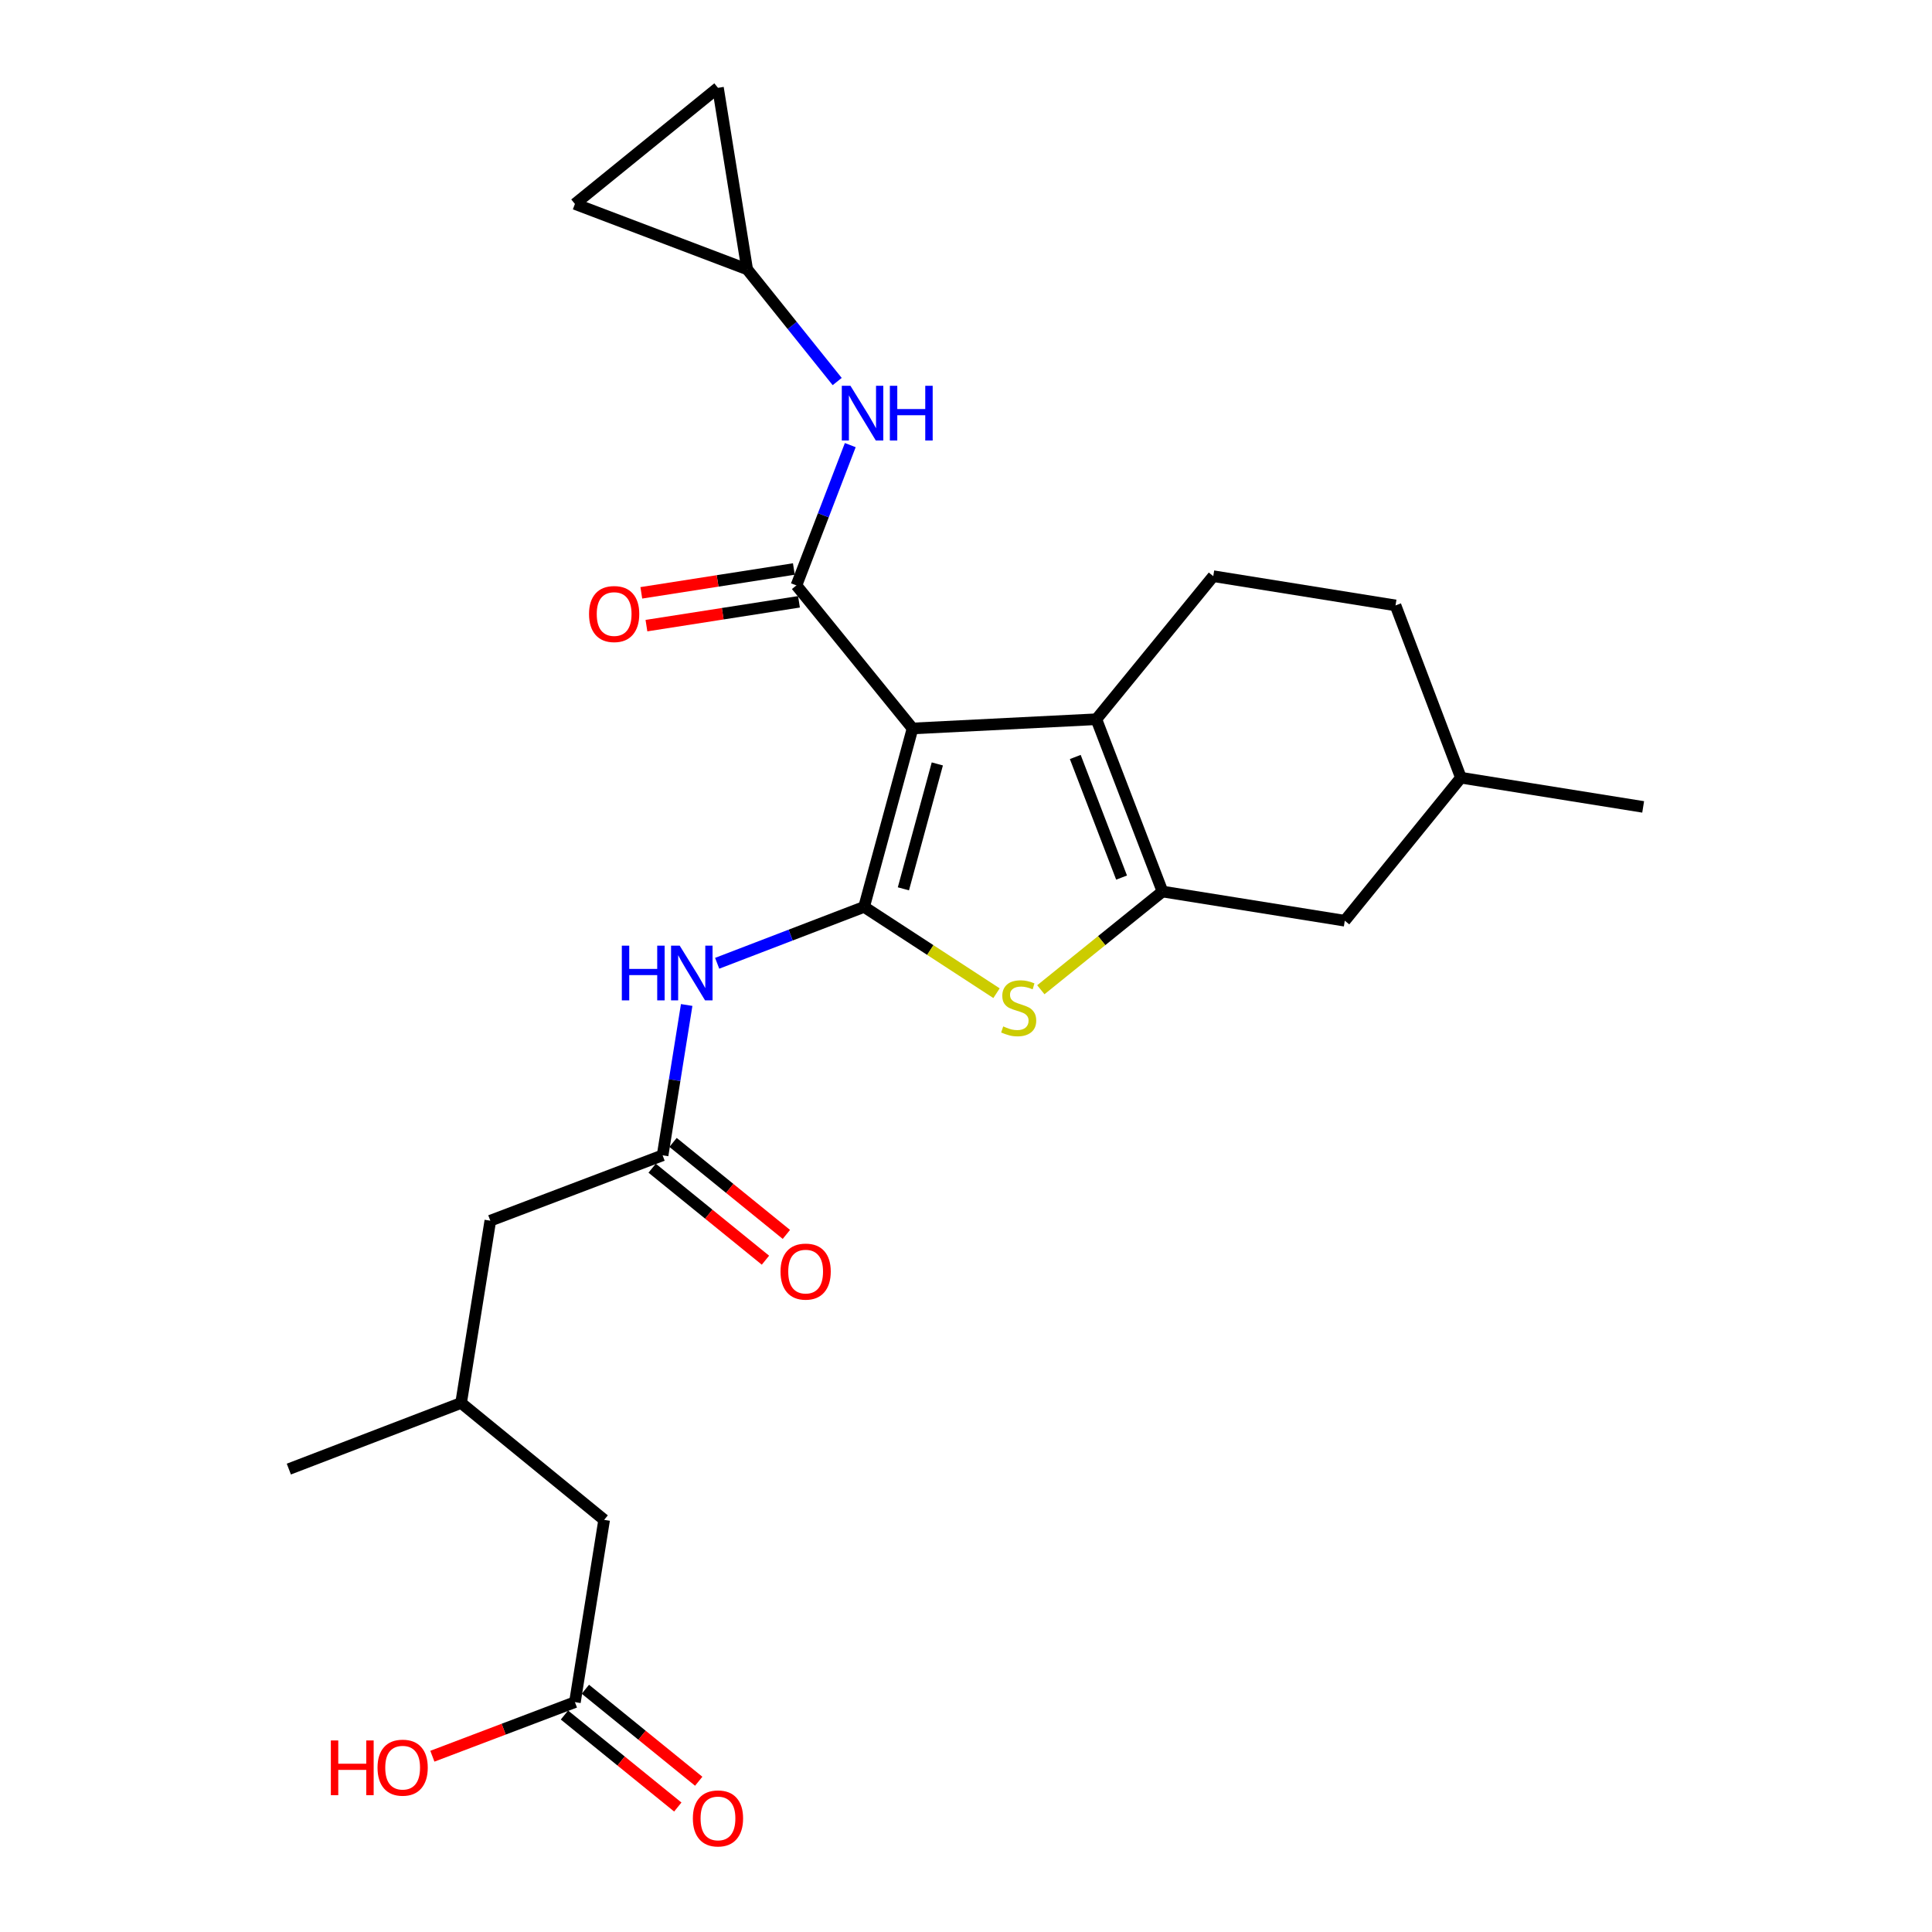 <?xml version='1.0' encoding='iso-8859-1'?>
<svg version='1.1' baseProfile='full'
              xmlns='http://www.w3.org/2000/svg'
                      xmlns:rdkit='http://www.rdkit.org/xml'
                      xmlns:xlink='http://www.w3.org/1999/xlink'
                  xml:space='preserve'
width='1000px' height='1000px' viewBox='0 0 1000 1000'>
<!-- END OF HEADER -->
<rect style='opacity:1.0;fill:#FFFFFF;stroke:none' width='1000' height='1000' x='0' y='0'> </rect>
<path class='bond-0' d='M 472.333,377.049 L 447.253,469.406' style='fill:none;fill-rule:evenodd;stroke:#000000;stroke-width:6px;stroke-linecap:butt;stroke-linejoin:miter;stroke-opacity:1' />
<path class='bond-0' d='M 485.155,395.406 L 467.599,460.056' style='fill:none;fill-rule:evenodd;stroke:#000000;stroke-width:6px;stroke-linecap:butt;stroke-linejoin:miter;stroke-opacity:1' />
<path class='bond-1' d='M 472.333,377.049 L 567.468,372.275' style='fill:none;fill-rule:evenodd;stroke:#000000;stroke-width:6px;stroke-linecap:butt;stroke-linejoin:miter;stroke-opacity:1' />
<path class='bond-3' d='M 472.333,377.049 L 412.225,303.003' style='fill:none;fill-rule:evenodd;stroke:#000000;stroke-width:6px;stroke-linecap:butt;stroke-linejoin:miter;stroke-opacity:1' />
<path class='bond-4' d='M 447.253,469.406 L 481.526,491.742' style='fill:none;fill-rule:evenodd;stroke:#000000;stroke-width:6px;stroke-linecap:butt;stroke-linejoin:miter;stroke-opacity:1' />
<path class='bond-4' d='M 481.526,491.742 L 515.798,514.078' style='fill:none;fill-rule:evenodd;stroke:#CCCC00;stroke-width:6px;stroke-linecap:butt;stroke-linejoin:miter;stroke-opacity:1' />
<path class='bond-5' d='M 447.253,469.406 L 409.228,484' style='fill:none;fill-rule:evenodd;stroke:#000000;stroke-width:6px;stroke-linecap:butt;stroke-linejoin:miter;stroke-opacity:1' />
<path class='bond-5' d='M 409.228,484 L 371.203,498.593' style='fill:none;fill-rule:evenodd;stroke:#0000FF;stroke-width:6px;stroke-linecap:butt;stroke-linejoin:miter;stroke-opacity:1' />
<path class='bond-2' d='M 567.468,372.275 L 601.704,461.453' style='fill:none;fill-rule:evenodd;stroke:#000000;stroke-width:6px;stroke-linecap:butt;stroke-linejoin:miter;stroke-opacity:1' />
<path class='bond-2' d='M 556.561,391.811 L 580.525,454.235' style='fill:none;fill-rule:evenodd;stroke:#000000;stroke-width:6px;stroke-linecap:butt;stroke-linejoin:miter;stroke-opacity:1' />
<path class='bond-8' d='M 567.468,372.275 L 627.986,298.229' style='fill:none;fill-rule:evenodd;stroke:#000000;stroke-width:6px;stroke-linecap:butt;stroke-linejoin:miter;stroke-opacity:1' />
<path class='bond-10' d='M 601.704,461.453 L 696.056,476.566' style='fill:none;fill-rule:evenodd;stroke:#000000;stroke-width:6px;stroke-linecap:butt;stroke-linejoin:miter;stroke-opacity:1' />
<path class='bond-25' d='M 601.704,461.453 L 570.221,486.871' style='fill:none;fill-rule:evenodd;stroke:#000000;stroke-width:6px;stroke-linecap:butt;stroke-linejoin:miter;stroke-opacity:1' />
<path class='bond-25' d='M 570.221,486.871 L 538.738,512.289' style='fill:none;fill-rule:evenodd;stroke:#CCCC00;stroke-width:6px;stroke-linecap:butt;stroke-linejoin:miter;stroke-opacity:1' />
<path class='bond-6' d='M 412.225,303.003 L 426.162,266.697' style='fill:none;fill-rule:evenodd;stroke:#000000;stroke-width:6px;stroke-linecap:butt;stroke-linejoin:miter;stroke-opacity:1' />
<path class='bond-6' d='M 426.162,266.697 L 440.099,230.391' style='fill:none;fill-rule:evenodd;stroke:#0000FF;stroke-width:6px;stroke-linecap:butt;stroke-linejoin:miter;stroke-opacity:1' />
<path class='bond-11' d='M 410.899,294.513 L 371.421,300.681' style='fill:none;fill-rule:evenodd;stroke:#000000;stroke-width:6px;stroke-linecap:butt;stroke-linejoin:miter;stroke-opacity:1' />
<path class='bond-11' d='M 371.421,300.681 L 331.943,306.85' style='fill:none;fill-rule:evenodd;stroke:#FF0000;stroke-width:6px;stroke-linecap:butt;stroke-linejoin:miter;stroke-opacity:1' />
<path class='bond-11' d='M 413.552,311.492 L 374.074,317.66' style='fill:none;fill-rule:evenodd;stroke:#000000;stroke-width:6px;stroke-linecap:butt;stroke-linejoin:miter;stroke-opacity:1' />
<path class='bond-11' d='M 374.074,317.66 L 334.596,323.828' style='fill:none;fill-rule:evenodd;stroke:#FF0000;stroke-width:6px;stroke-linecap:butt;stroke-linejoin:miter;stroke-opacity:1' />
<path class='bond-7' d='M 355.424,520.181 L 349.193,559.082' style='fill:none;fill-rule:evenodd;stroke:#0000FF;stroke-width:6px;stroke-linecap:butt;stroke-linejoin:miter;stroke-opacity:1' />
<path class='bond-7' d='M 349.193,559.082 L 342.962,597.984' style='fill:none;fill-rule:evenodd;stroke:#000000;stroke-width:6px;stroke-linecap:butt;stroke-linejoin:miter;stroke-opacity:1' />
<path class='bond-9' d='M 433.325,197.482 L 410.03,168.444' style='fill:none;fill-rule:evenodd;stroke:#0000FF;stroke-width:6px;stroke-linecap:butt;stroke-linejoin:miter;stroke-opacity:1' />
<path class='bond-9' d='M 410.03,168.444 L 386.735,139.406' style='fill:none;fill-rule:evenodd;stroke:#000000;stroke-width:6px;stroke-linecap:butt;stroke-linejoin:miter;stroke-opacity:1' />
<path class='bond-15' d='M 337.547,604.655 L 366.873,628.464' style='fill:none;fill-rule:evenodd;stroke:#000000;stroke-width:6px;stroke-linecap:butt;stroke-linejoin:miter;stroke-opacity:1' />
<path class='bond-15' d='M 366.873,628.464 L 396.199,652.273' style='fill:none;fill-rule:evenodd;stroke:#FF0000;stroke-width:6px;stroke-linecap:butt;stroke-linejoin:miter;stroke-opacity:1' />
<path class='bond-15' d='M 348.378,591.314 L 377.704,615.122' style='fill:none;fill-rule:evenodd;stroke:#000000;stroke-width:6px;stroke-linecap:butt;stroke-linejoin:miter;stroke-opacity:1' />
<path class='bond-15' d='M 377.704,615.122 L 407.03,638.931' style='fill:none;fill-rule:evenodd;stroke:#FF0000;stroke-width:6px;stroke-linecap:butt;stroke-linejoin:miter;stroke-opacity:1' />
<path class='bond-17' d='M 342.962,597.984 L 253.784,631.828' style='fill:none;fill-rule:evenodd;stroke:#000000;stroke-width:6px;stroke-linecap:butt;stroke-linejoin:miter;stroke-opacity:1' />
<path class='bond-19' d='M 627.986,298.229 L 722.32,313.361' style='fill:none;fill-rule:evenodd;stroke:#000000;stroke-width:6px;stroke-linecap:butt;stroke-linejoin:miter;stroke-opacity:1' />
<path class='bond-13' d='M 386.735,139.406 L 297.576,105.562' style='fill:none;fill-rule:evenodd;stroke:#000000;stroke-width:6px;stroke-linecap:butt;stroke-linejoin:miter;stroke-opacity:1' />
<path class='bond-14' d='M 386.735,139.406 L 371.622,45.455' style='fill:none;fill-rule:evenodd;stroke:#000000;stroke-width:6px;stroke-linecap:butt;stroke-linejoin:miter;stroke-opacity:1' />
<path class='bond-27' d='M 696.056,476.566 L 756.164,402.539' style='fill:none;fill-rule:evenodd;stroke:#000000;stroke-width:6px;stroke-linecap:butt;stroke-linejoin:miter;stroke-opacity:1' />
<path class='bond-12' d='M 297.576,881.023 L 312.708,786.67' style='fill:none;fill-rule:evenodd;stroke:#000000;stroke-width:6px;stroke-linecap:butt;stroke-linejoin:miter;stroke-opacity:1' />
<path class='bond-16' d='M 292.161,887.694 L 321.492,911.503' style='fill:none;fill-rule:evenodd;stroke:#000000;stroke-width:6px;stroke-linecap:butt;stroke-linejoin:miter;stroke-opacity:1' />
<path class='bond-16' d='M 321.492,911.503 L 350.823,935.313' style='fill:none;fill-rule:evenodd;stroke:#FF0000;stroke-width:6px;stroke-linecap:butt;stroke-linejoin:miter;stroke-opacity:1' />
<path class='bond-16' d='M 302.991,874.352 L 332.322,898.161' style='fill:none;fill-rule:evenodd;stroke:#000000;stroke-width:6px;stroke-linecap:butt;stroke-linejoin:miter;stroke-opacity:1' />
<path class='bond-16' d='M 332.322,898.161 L 361.653,921.971' style='fill:none;fill-rule:evenodd;stroke:#FF0000;stroke-width:6px;stroke-linecap:butt;stroke-linejoin:miter;stroke-opacity:1' />
<path class='bond-21' d='M 297.576,881.023 L 260.684,895.021' style='fill:none;fill-rule:evenodd;stroke:#000000;stroke-width:6px;stroke-linecap:butt;stroke-linejoin:miter;stroke-opacity:1' />
<path class='bond-21' d='M 260.684,895.021 L 223.792,909.019' style='fill:none;fill-rule:evenodd;stroke:#FF0000;stroke-width:6px;stroke-linecap:butt;stroke-linejoin:miter;stroke-opacity:1' />
<path class='bond-26' d='M 297.576,105.562 L 371.622,45.455' style='fill:none;fill-rule:evenodd;stroke:#000000;stroke-width:6px;stroke-linecap:butt;stroke-linejoin:miter;stroke-opacity:1' />
<path class='bond-20' d='M 253.784,631.828 L 238.662,726.171' style='fill:none;fill-rule:evenodd;stroke:#000000;stroke-width:6px;stroke-linecap:butt;stroke-linejoin:miter;stroke-opacity:1' />
<path class='bond-18' d='M 312.708,786.67 L 238.662,726.171' style='fill:none;fill-rule:evenodd;stroke:#000000;stroke-width:6px;stroke-linecap:butt;stroke-linejoin:miter;stroke-opacity:1' />
<path class='bond-22' d='M 722.32,313.361 L 756.164,402.539' style='fill:none;fill-rule:evenodd;stroke:#000000;stroke-width:6px;stroke-linecap:butt;stroke-linejoin:miter;stroke-opacity:1' />
<path class='bond-23' d='M 238.662,726.171 L 149.503,760.397' style='fill:none;fill-rule:evenodd;stroke:#000000;stroke-width:6px;stroke-linecap:butt;stroke-linejoin:miter;stroke-opacity:1' />
<path class='bond-24' d='M 756.164,402.539 L 850.497,417.652' style='fill:none;fill-rule:evenodd;stroke:#000000;stroke-width:6px;stroke-linecap:butt;stroke-linejoin:miter;stroke-opacity:1' />
<path  class='atom-5' d='M 519.266 531.271
Q 519.586 531.391, 520.906 531.951
Q 522.226 532.511, 523.666 532.871
Q 525.146 533.191, 526.586 533.191
Q 529.266 533.191, 530.826 531.911
Q 532.386 530.591, 532.386 528.311
Q 532.386 526.751, 531.586 525.791
Q 530.826 524.831, 529.626 524.311
Q 528.426 523.791, 526.426 523.191
Q 523.906 522.431, 522.386 521.711
Q 520.906 520.991, 519.826 519.471
Q 518.786 517.951, 518.786 515.391
Q 518.786 511.831, 521.186 509.631
Q 523.626 507.431, 528.426 507.431
Q 531.706 507.431, 535.426 508.991
L 534.506 512.071
Q 531.106 510.671, 528.546 510.671
Q 525.786 510.671, 524.266 511.831
Q 522.746 512.951, 522.786 514.911
Q 522.786 516.431, 523.546 517.351
Q 524.346 518.271, 525.466 518.791
Q 526.626 519.311, 528.546 519.911
Q 531.106 520.711, 532.626 521.511
Q 534.146 522.311, 535.226 523.951
Q 536.346 525.551, 536.346 528.311
Q 536.346 532.231, 533.706 534.351
Q 531.106 536.431, 526.746 536.431
Q 524.226 536.431, 522.306 535.871
Q 520.426 535.351, 518.186 534.431
L 519.266 531.271
' fill='#CCCC00'/>
<path  class='atom-6' d='M 321.855 489.472
L 325.695 489.472
L 325.695 501.512
L 340.175 501.512
L 340.175 489.472
L 344.015 489.472
L 344.015 517.792
L 340.175 517.792
L 340.175 504.712
L 325.695 504.712
L 325.695 517.792
L 321.855 517.792
L 321.855 489.472
' fill='#0000FF'/>
<path  class='atom-6' d='M 351.815 489.472
L 361.095 504.472
Q 362.015 505.952, 363.495 508.632
Q 364.975 511.312, 365.055 511.472
L 365.055 489.472
L 368.815 489.472
L 368.815 517.792
L 364.935 517.792
L 354.975 501.392
Q 353.815 499.472, 352.575 497.272
Q 351.375 495.072, 351.015 494.392
L 351.015 517.792
L 347.335 517.792
L 347.335 489.472
L 351.815 489.472
' fill='#0000FF'/>
<path  class='atom-7' d='M 440.191 199.684
L 449.471 214.684
Q 450.391 216.164, 451.871 218.844
Q 453.351 221.524, 453.431 221.684
L 453.431 199.684
L 457.191 199.684
L 457.191 228.004
L 453.311 228.004
L 443.351 211.604
Q 442.191 209.684, 440.951 207.484
Q 439.751 205.284, 439.391 204.604
L 439.391 228.004
L 435.711 228.004
L 435.711 199.684
L 440.191 199.684
' fill='#0000FF'/>
<path  class='atom-7' d='M 460.591 199.684
L 464.431 199.684
L 464.431 211.724
L 478.911 211.724
L 478.911 199.684
L 482.751 199.684
L 482.751 228.004
L 478.911 228.004
L 478.911 214.924
L 464.431 214.924
L 464.431 228.004
L 460.591 228.004
L 460.591 199.684
' fill='#0000FF'/>
<path  class='atom-12' d='M 304.882 317.823
Q 304.882 311.023, 308.242 307.223
Q 311.602 303.423, 317.882 303.423
Q 324.162 303.423, 327.522 307.223
Q 330.882 311.023, 330.882 317.823
Q 330.882 324.703, 327.482 328.623
Q 324.082 332.503, 317.882 332.503
Q 311.642 332.503, 308.242 328.623
Q 304.882 324.743, 304.882 317.823
M 317.882 329.303
Q 322.202 329.303, 324.522 326.423
Q 326.882 323.503, 326.882 317.823
Q 326.882 312.263, 324.522 309.463
Q 322.202 306.623, 317.882 306.623
Q 313.562 306.623, 311.202 309.423
Q 308.882 312.223, 308.882 317.823
Q 308.882 323.543, 311.202 326.423
Q 313.562 329.303, 317.882 329.303
' fill='#FF0000'/>
<path  class='atom-16' d='M 403.999 658.172
Q 403.999 651.372, 407.359 647.572
Q 410.719 643.772, 416.999 643.772
Q 423.279 643.772, 426.639 647.572
Q 429.999 651.372, 429.999 658.172
Q 429.999 665.052, 426.599 668.972
Q 423.199 672.852, 416.999 672.852
Q 410.759 672.852, 407.359 668.972
Q 403.999 665.092, 403.999 658.172
M 416.999 669.652
Q 421.319 669.652, 423.639 666.772
Q 425.999 663.852, 425.999 658.172
Q 425.999 652.612, 423.639 649.812
Q 421.319 646.972, 416.999 646.972
Q 412.679 646.972, 410.319 649.772
Q 407.999 652.572, 407.999 658.172
Q 407.999 663.892, 410.319 666.772
Q 412.679 669.652, 416.999 669.652
' fill='#FF0000'/>
<path  class='atom-17' d='M 358.622 941.21
Q 358.622 934.41, 361.982 930.61
Q 365.342 926.81, 371.622 926.81
Q 377.902 926.81, 381.262 930.61
Q 384.622 934.41, 384.622 941.21
Q 384.622 948.09, 381.222 952.01
Q 377.822 955.89, 371.622 955.89
Q 365.382 955.89, 361.982 952.01
Q 358.622 948.13, 358.622 941.21
M 371.622 952.69
Q 375.942 952.69, 378.262 949.81
Q 380.622 946.89, 380.622 941.21
Q 380.622 935.65, 378.262 932.85
Q 375.942 930.01, 371.622 930.01
Q 367.302 930.01, 364.942 932.81
Q 362.622 935.61, 362.622 941.21
Q 362.622 946.93, 364.942 949.81
Q 367.302 952.69, 371.622 952.69
' fill='#FF0000'/>
<path  class='atom-22' d='M 171.248 900.857
L 175.088 900.857
L 175.088 912.897
L 189.568 912.897
L 189.568 900.857
L 193.408 900.857
L 193.408 929.177
L 189.568 929.177
L 189.568 916.097
L 175.088 916.097
L 175.088 929.177
L 171.248 929.177
L 171.248 900.857
' fill='#FF0000'/>
<path  class='atom-22' d='M 195.408 914.937
Q 195.408 908.137, 198.768 904.337
Q 202.128 900.537, 208.408 900.537
Q 214.688 900.537, 218.048 904.337
Q 221.408 908.137, 221.408 914.937
Q 221.408 921.817, 218.008 925.737
Q 214.608 929.617, 208.408 929.617
Q 202.168 929.617, 198.768 925.737
Q 195.408 921.857, 195.408 914.937
M 208.408 926.417
Q 212.728 926.417, 215.048 923.537
Q 217.408 920.617, 217.408 914.937
Q 217.408 909.377, 215.048 906.577
Q 212.728 903.737, 208.408 903.737
Q 204.088 903.737, 201.728 906.537
Q 199.408 909.337, 199.408 914.937
Q 199.408 920.657, 201.728 923.537
Q 204.088 926.417, 208.408 926.417
' fill='#FF0000'/>
</svg>
